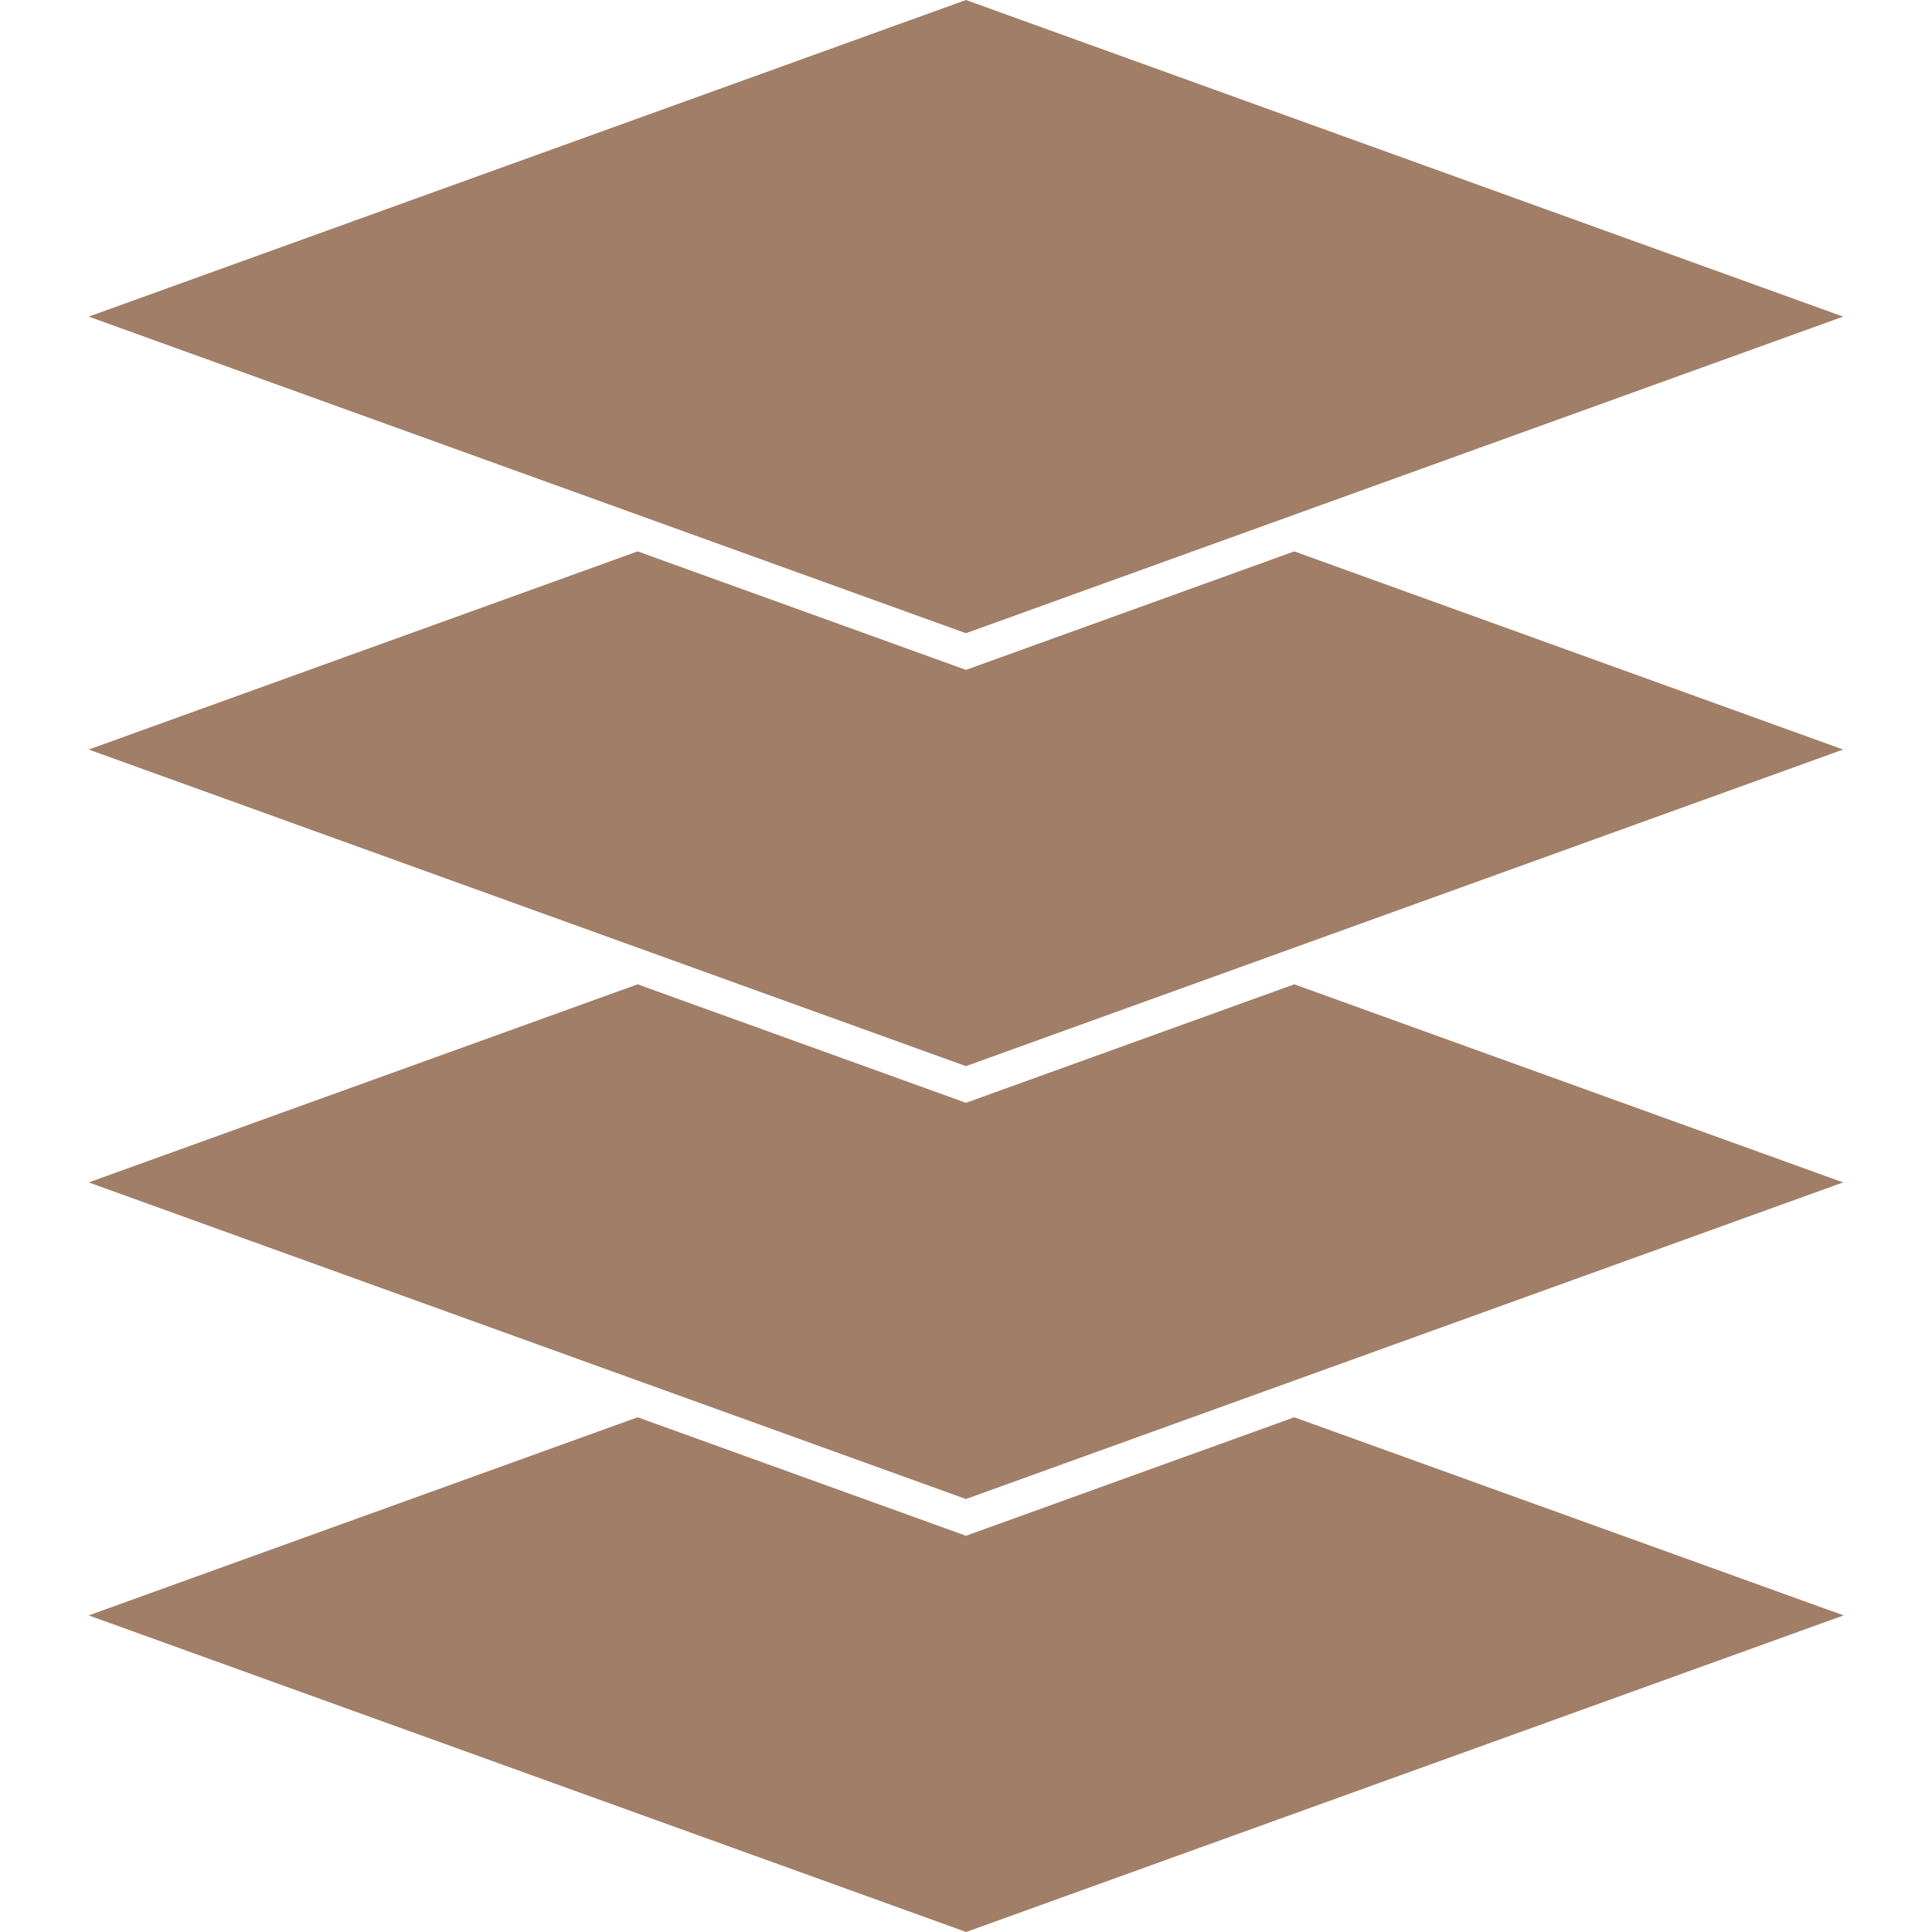 <svg xmlns="http://www.w3.org/2000/svg" xmlns:xlink="http://www.w3.org/1999/xlink" width="48" height="48" viewBox="0 0 48 48"><defs><clipPath id="clip-Adaptabilidad_a_diversas_superficies_1"><rect width="48" height="48"></rect></clipPath></defs><g id="Adaptabilidad_a_diversas_superficies_1" data-name="Adaptabilidad a diversas superficies &#x2013; 1" clip-path="url(#clip-Adaptabilidad_a_diversas_superficies_1)"><g id="Layer_x0020_1" transform="translate(0.213)"><g id="_306619296" transform="translate(1.991)"><path id="_306619080" d="M23.786,0,1.991,7.866l14.9,5.378,6.894,2.488,6.894-2.488,14.9-5.378Z" transform="translate(-1.991)" fill="#a17e67" fill-rule="evenodd"></path><path id="_306618744" d="M15.629,12.372,1.991,17.295l14.9,5.378,6.894,2.488,6.894-2.488,14.9-5.378L31.943,12.372l-8.157,2.944Z" transform="translate(-1.991 1.327)" fill="#a17e67" fill-rule="evenodd"></path><path id="_306618624" d="M15.629,22.086,1.991,27.008l14.9,5.378,6.894,2.488,6.894-2.488,14.9-5.378L31.943,22.086,23.786,25.03,16.6,22.437Z" transform="translate(-1.991 2.369)" fill="#a17e67" fill-rule="evenodd"></path><path id="_306618696" d="M15.629,31.8,1.991,36.722l21.8,7.866,21.8-7.866L31.943,31.8l-8.157,2.944L16.6,32.15Z" transform="translate(-1.991 3.412)" fill="#a17e67" fill-rule="evenodd"></path></g></g></g></svg>